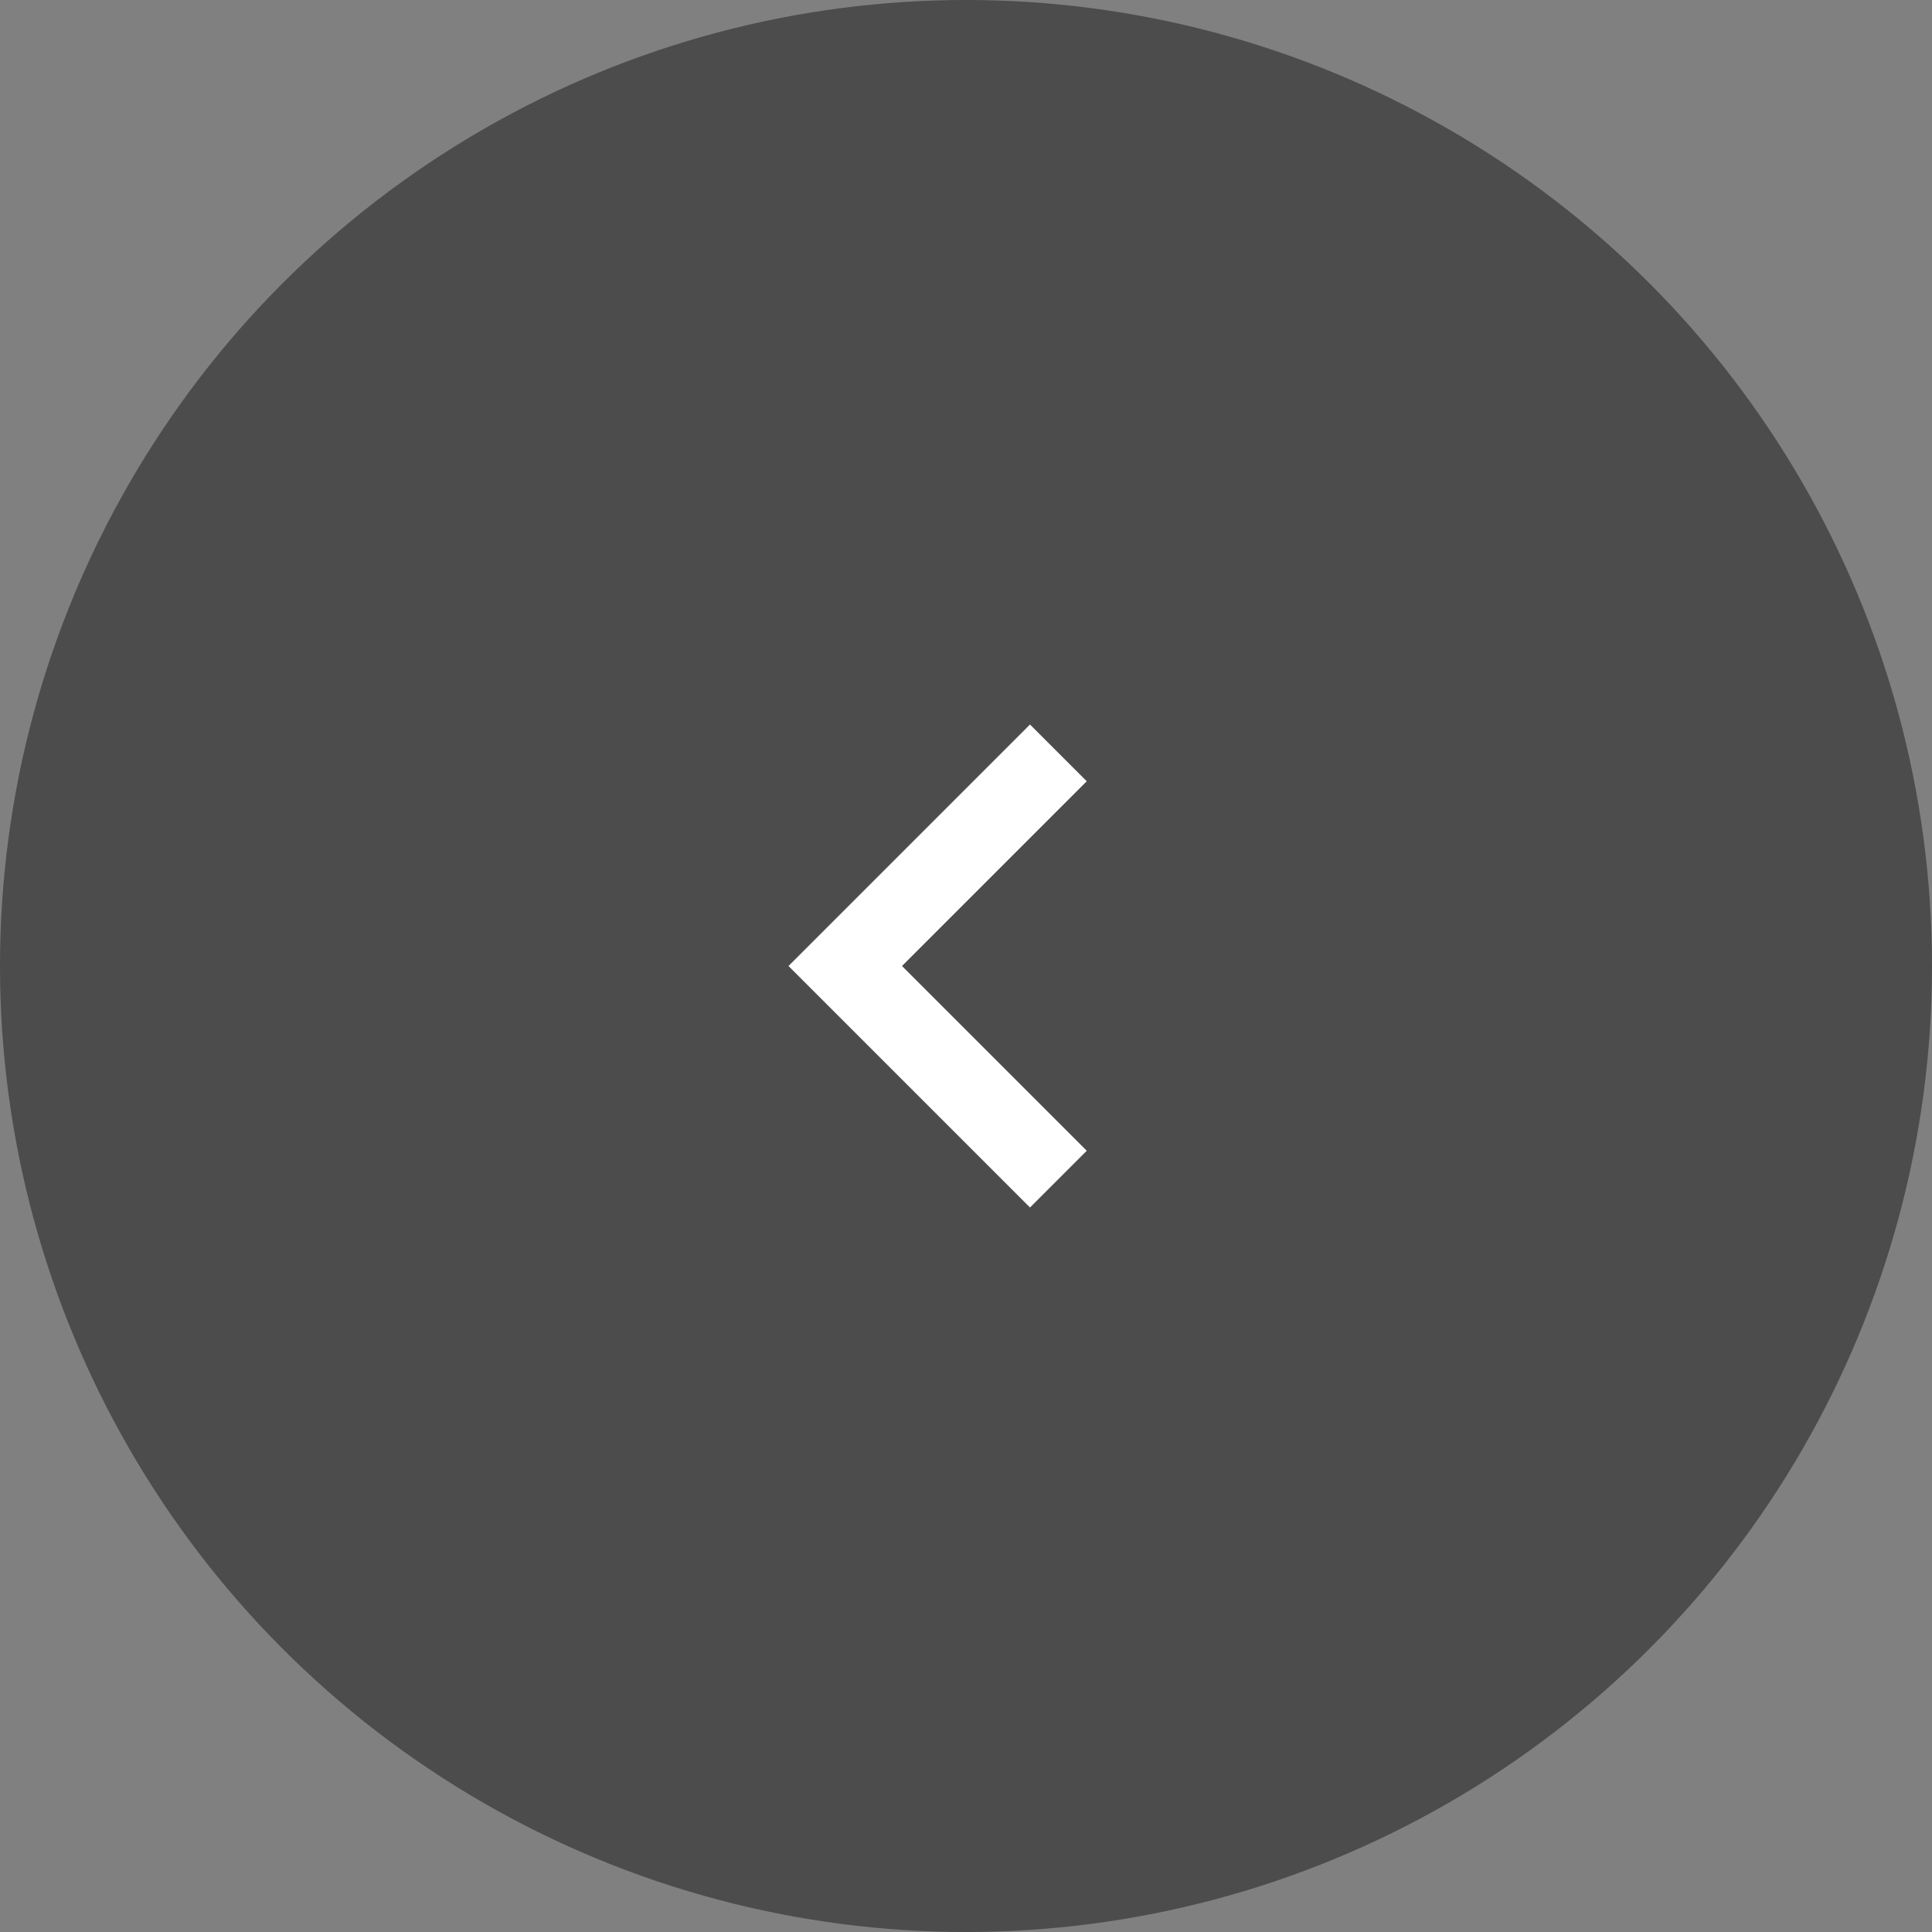<svg xmlns="http://www.w3.org/2000/svg" width="48" height="48" viewBox="0 0 48 48" fill="none" aria-hidden="true">
  <rect x="0" y="0" width="48" height="48" fill="#808080" stroke="none"/>
  <circle opacity="0.41" cx="24" cy="24" r="24" fill="black"/>
  <path d="M30 16.59L25.41 12 30 7.41 28.59 6l-6 6 6 6z" fill="white" transform="translate(-3,12)"/>
</svg>
